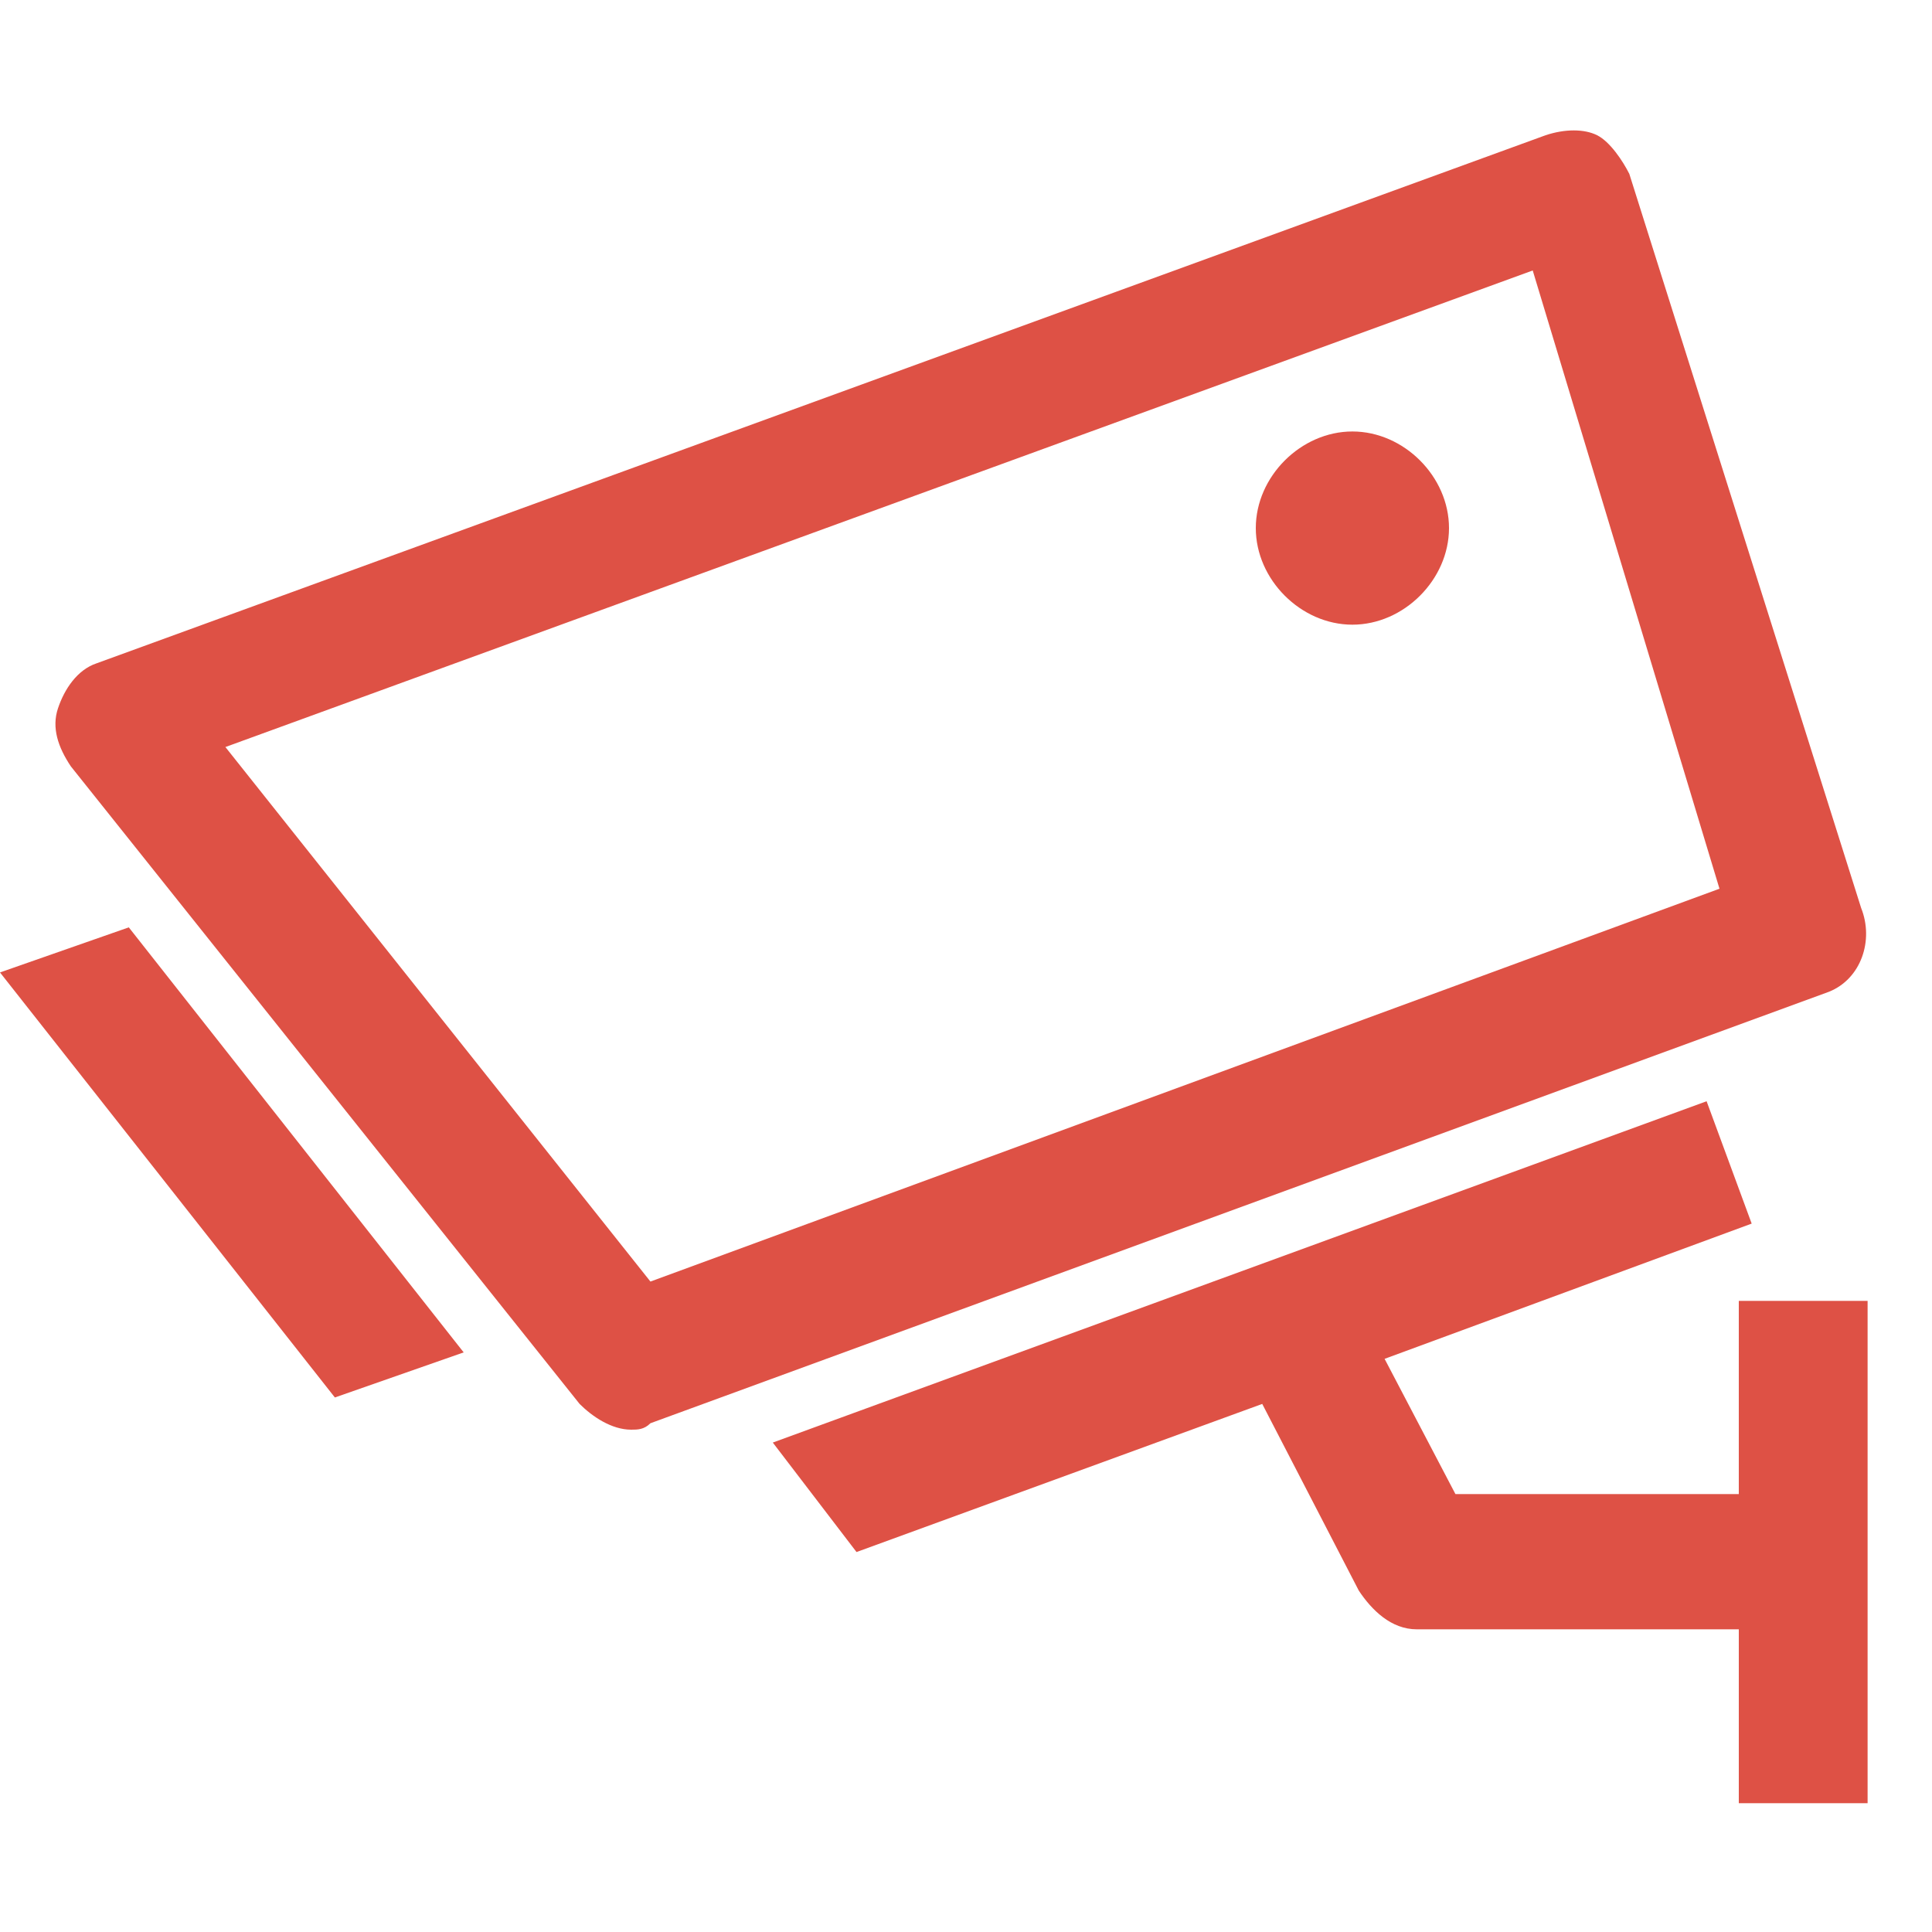 <?xml version="1.0" standalone="no"?><!DOCTYPE svg PUBLIC "-//W3C//DTD SVG 1.1//EN" "http://www.w3.org/Graphics/SVG/1.1/DTD/svg11.dtd"><svg t="1669605111652" class="icon" viewBox="0 0 1024 1024" version="1.1" xmlns="http://www.w3.org/2000/svg" p-id="36477" xmlns:xlink="http://www.w3.org/1999/xlink" width="32" height="32"><path d="M716.8 228.693c-27.307 0-51.2 23.893-51.2 51.2s23.893 51.2 51.2 51.2 51.2-23.893 51.2-51.2-23.893-51.2-51.2-51.2zM0 515.413l177.493 225.28 68.267-23.893L68.267 491.52l-68.267 23.893z m986.453-34.133L863.573 92.16c-3.413-6.827-10.24-17.067-17.067-20.48-6.827-3.413-17.067-3.413-27.307 0L51.2 351.573c-10.24 3.413-17.067 13.653-20.48 23.893-3.413 10.24 0 20.48 6.827 30.72L307.2 744.107c6.827 6.827 17.067 13.653 27.307 13.653 3.413 0 6.827 0 10.24-3.413l624.64-228.693c17.067-6.827 23.893-27.307 17.067-44.373z m-641.707 197.973l-225.28-283.307 692.907-252.587 98.987 327.68-566.613 208.213z m576.853 10.24v102.4h-150.187l-37.547-71.68 194.56-71.68-23.893-64.853L409.6 764.587l44.373 58.027 215.04-78.507 51.2 98.987c6.827 10.24 17.067 20.48 30.72 20.48h170.667V955.733h68.267v-266.24h-68.267z" p-id="36478" fill="#de5145"></path></svg>